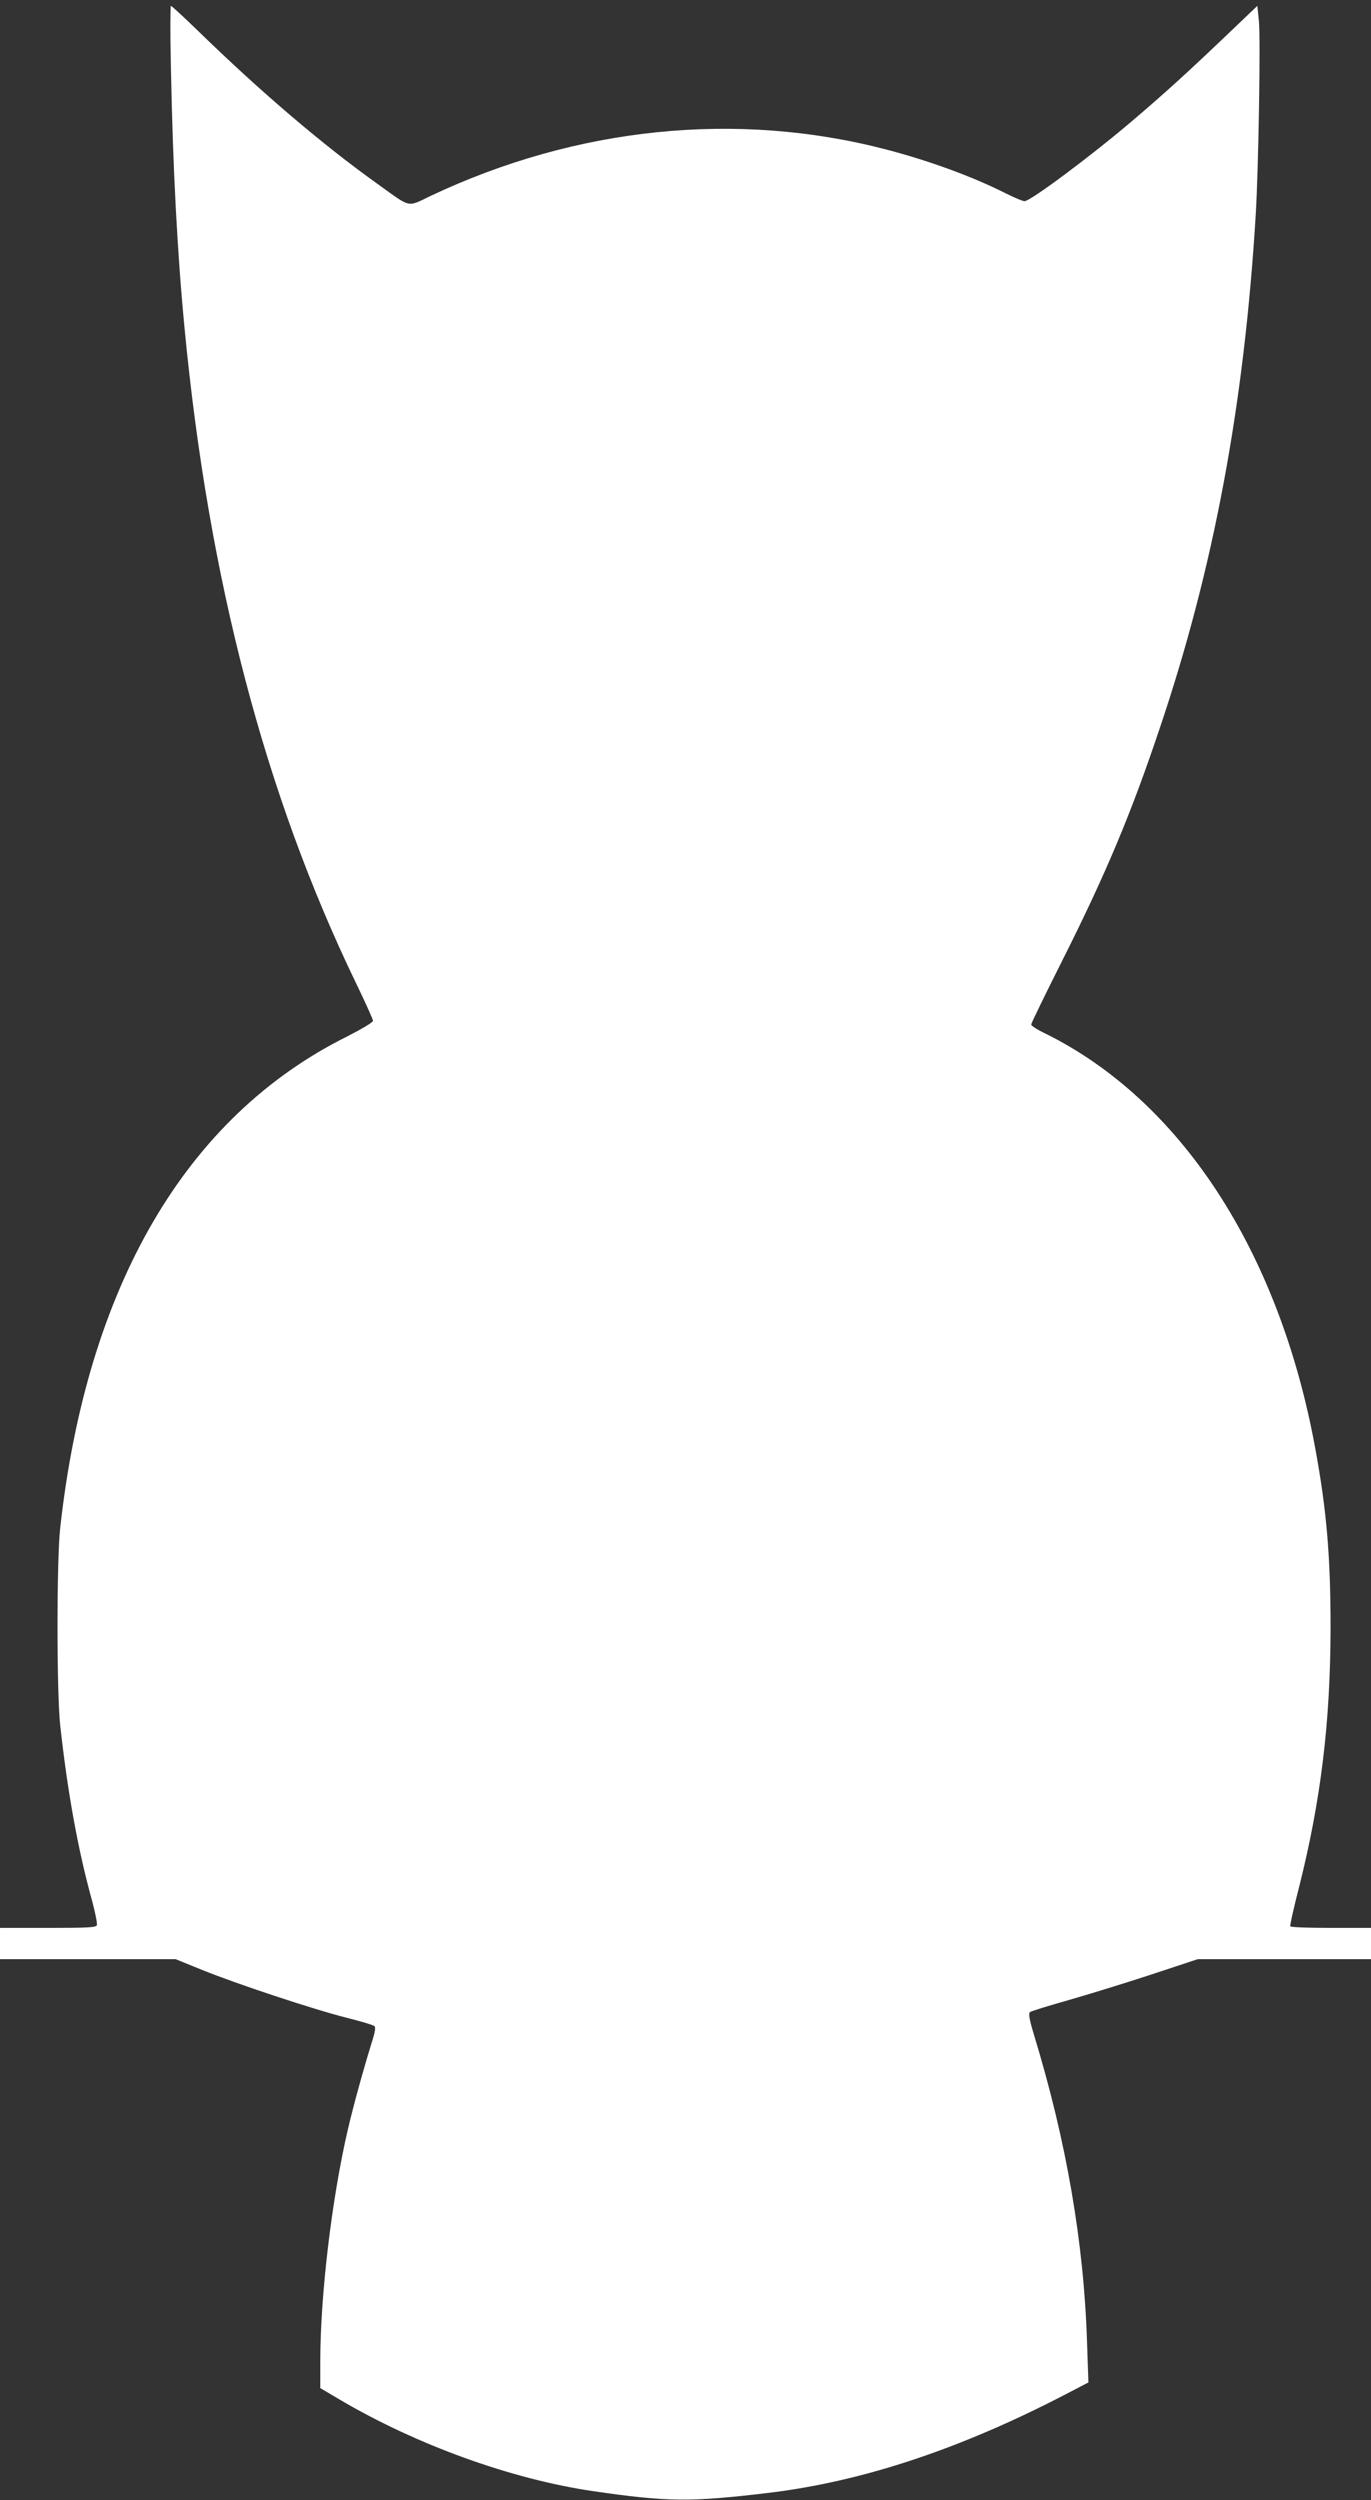 <?xml version="1.0" standalone="no"?>
<!DOCTYPE svg PUBLIC "-//W3C//DTD SVG 20010904//EN"
 "http://www.w3.org/TR/2001/REC-SVG-20010904/DTD/svg10.dtd">
<svg version="1.0" xmlns="http://www.w3.org/2000/svg"
 width="702pt" height="1280pt" viewBox="0 0 702 1280"
 preserveAspectRatio="xMidYMid meet">
<rect x="0" y="0" width="702" height="1280" fill="#333333" stroke="none"/>
<g transform="translate(0,1280) scale(0.1,-0.1)"
fill="#ffffff" stroke="none">
<path d="M875 12463 c10 -526 33 -958 70 -1343 123 -1286 412 -2388 876 -3349
49 -101 89 -190 89 -197 0 -8 -60 -43 -132 -80 -827 -411 -1334 -1281 -1470
-2519 -18 -164 -18 -836 0 -1005 37 -340 91 -640 164 -903 16 -60 27 -115 24
-123 -4 -12 -49 -14 -251 -14 l-245 0 0 -80 0 -80 450 0 449 0 138 -56 c173
-70 567 -201 738 -244 72 -18 135 -37 141 -42 9 -6 5 -30 -13 -86 -44 -143
-93 -320 -123 -449 -82 -356 -140 -845 -140 -1183 l0 -136 98 -58 c395 -233
882 -409 1302 -470 380 -55 494 -56 890 -9 480 57 983 223 1524 504 l119 62
-7 206 c-16 507 -105 1026 -270 1568 -25 82 -31 115 -22 122 6 5 94 32 196 61
102 29 293 88 424 131 l239 79 443 0 444 0 0 80 0 80 -204 0 c-113 0 -207 3
-209 8 -3 4 17 93 44 198 112 444 161 845 162 1329 0 365 -20 604 -79 923
-185 1008 -690 1781 -1386 2123 -38 18 -68 38 -68 44 0 6 71 152 158 325 222
441 352 750 498 1185 279 825 435 1662 494 2640 14 236 25 894 16 988 l-8 77
-176 -168 c-186 -177 -300 -281 -467 -423 -209 -178 -519 -409 -549 -409 -9 0
-52 18 -96 40 -170 86 -395 168 -614 225 -764 199 -1583 115 -2329 -237 -125
-60 -99 -65 -272 59 -283 202 -596 469 -916 780 -75 73 -140 133 -144 133 -3
0 -4 -138 0 -307z"/>
</g>
</svg>

